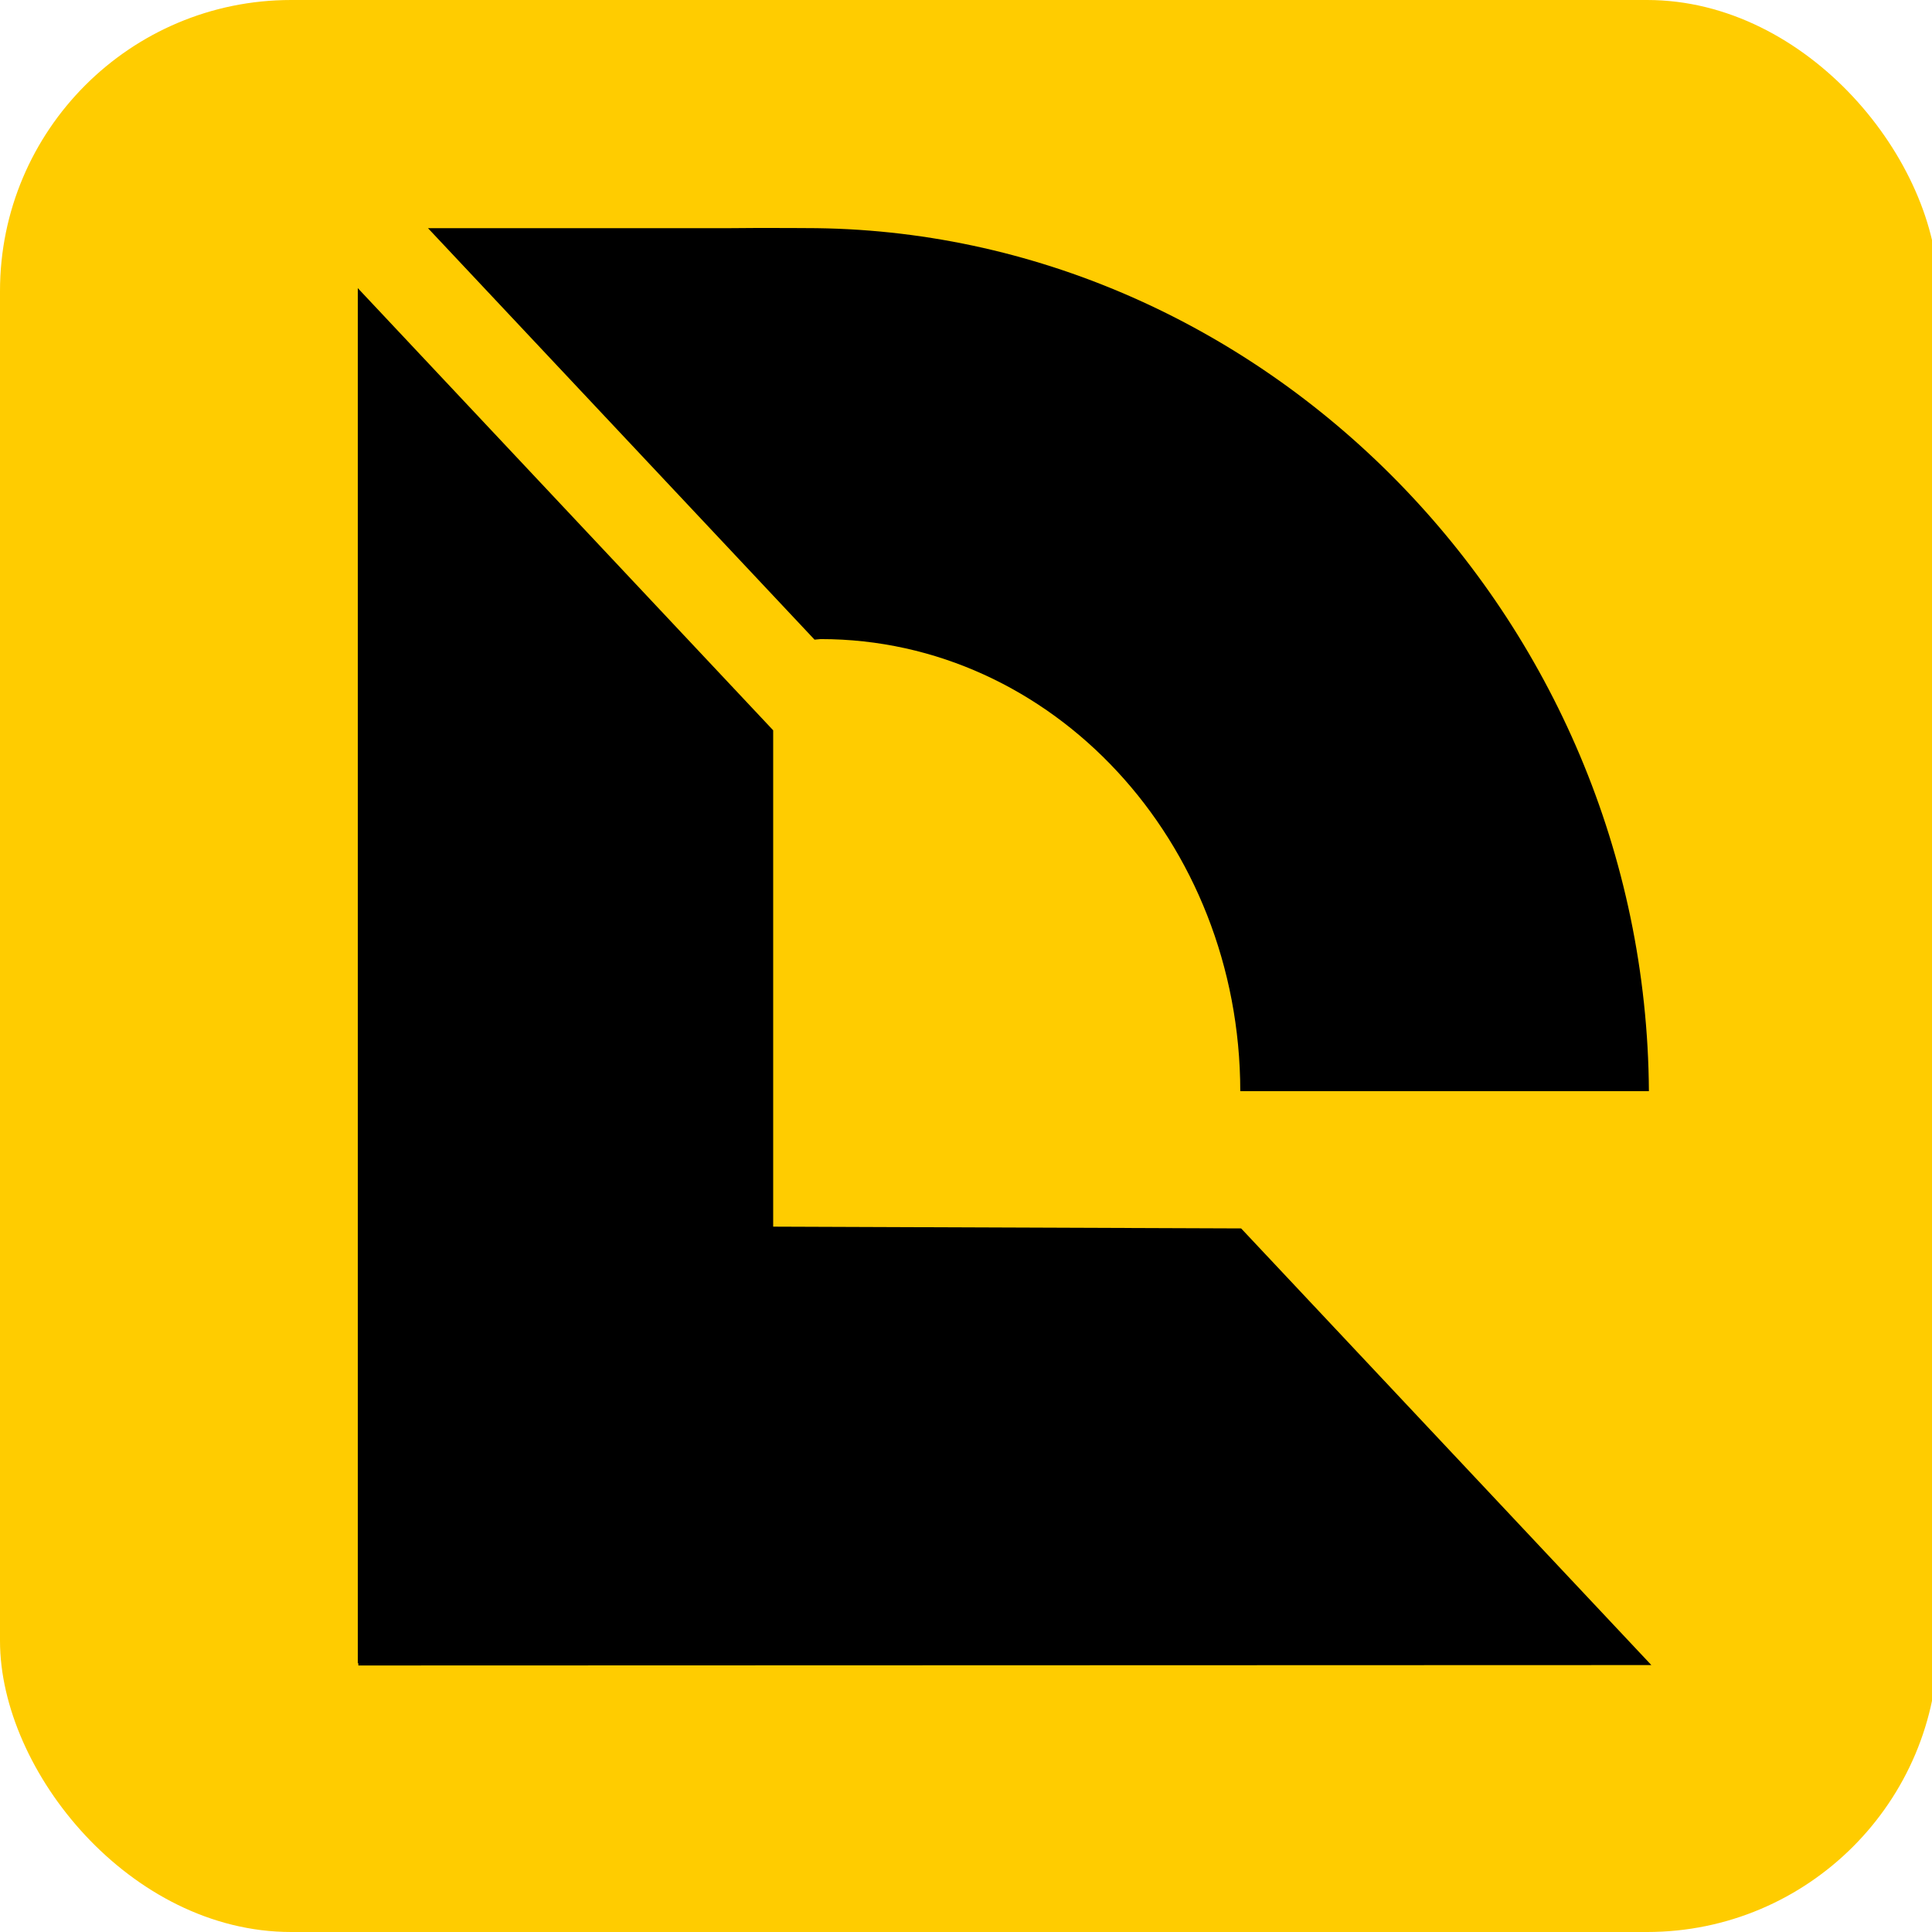 <?xml version="1.0" encoding="UTF-8" standalone="no"?>
<!-- Created with Inkscape (http://www.inkscape.org/) -->

<svg
   width="180"
   height="180"
   viewBox="0 0 180 180"
   version="1.1"
   id="svg1"
   xmlns="http://www.w3.org/2000/svg"
   xmlns:svg="http://www.w3.org/2000/svg">
  <defs
     id="defs1" />
  <g
     id="layer1"
     style="display:none">
    <path
       id="rect1"
       style="display:inline;fill:#ffcc00;stroke-width:27.743;stroke-linecap:round;stroke-linejoin:round"
       d="M 26.172,9.524 64.595,50.424 V 9.524 Z M 18.355,16.196 V 169.271 h 0.062 v 0.253 L 162.355,169.479 116.689,120.869 64.595,120.673 V 65.417 Z" />
    <path
       id="path2"
       style="display:inline;fill:#ffcc00;stroke-width:63.624;stroke-linecap:round;stroke-linejoin:round"
       d="M 69.822,9.842 A 92.263,96.406 0 0 0 57.259,10.786 v 31.827 l 11.943,12.713 a 46.698,50.39 0 0 1 0.678,-0.063 46.698,50.39 0 0 1 46.713,50.323 h 45.489 A 92.263,96.406 0 0 0 69.822,9.842 Z" />
  </g>
  <g
     id="g3"
     style="fill:#000000">
    <rect
       style="display:inline;fill:#ffcc00;stroke-width:41.784;stroke-linecap:round;stroke-linejoin:round"
       id="rect3"
       width="180.577"
       height="180"
       x="0"
       y="0"
       ry="27.119" />
    <path
       id="path1"
       style="display:inline;fill:#000000;stroke-width:23.219;stroke-linecap:round;stroke-linejoin:round"
       d="m 70.669,21.239 c -1.05,0.001 -2.091,0.008 -2.973,0.021 H 39.877 l 26.017,27.694 6.141,6.537 3.854,4.103 c 0.189,-0.019 0.38,-0.036 0.569,-0.052 21.57,-0.007 39.067,18.841 39.096,42.116 h 38.071 C 153.333,57.314 117.541,21.252 75.102,21.252 c 0,0 -2.171,-0.016 -4.433,-0.013 z M 33.335,26.844 V 154.958 h 0.051 v 0.211 L 153.853,155.132 115.634,114.449 72.035,114.284 V 68.04 Z" />
  </g>
</svg>
